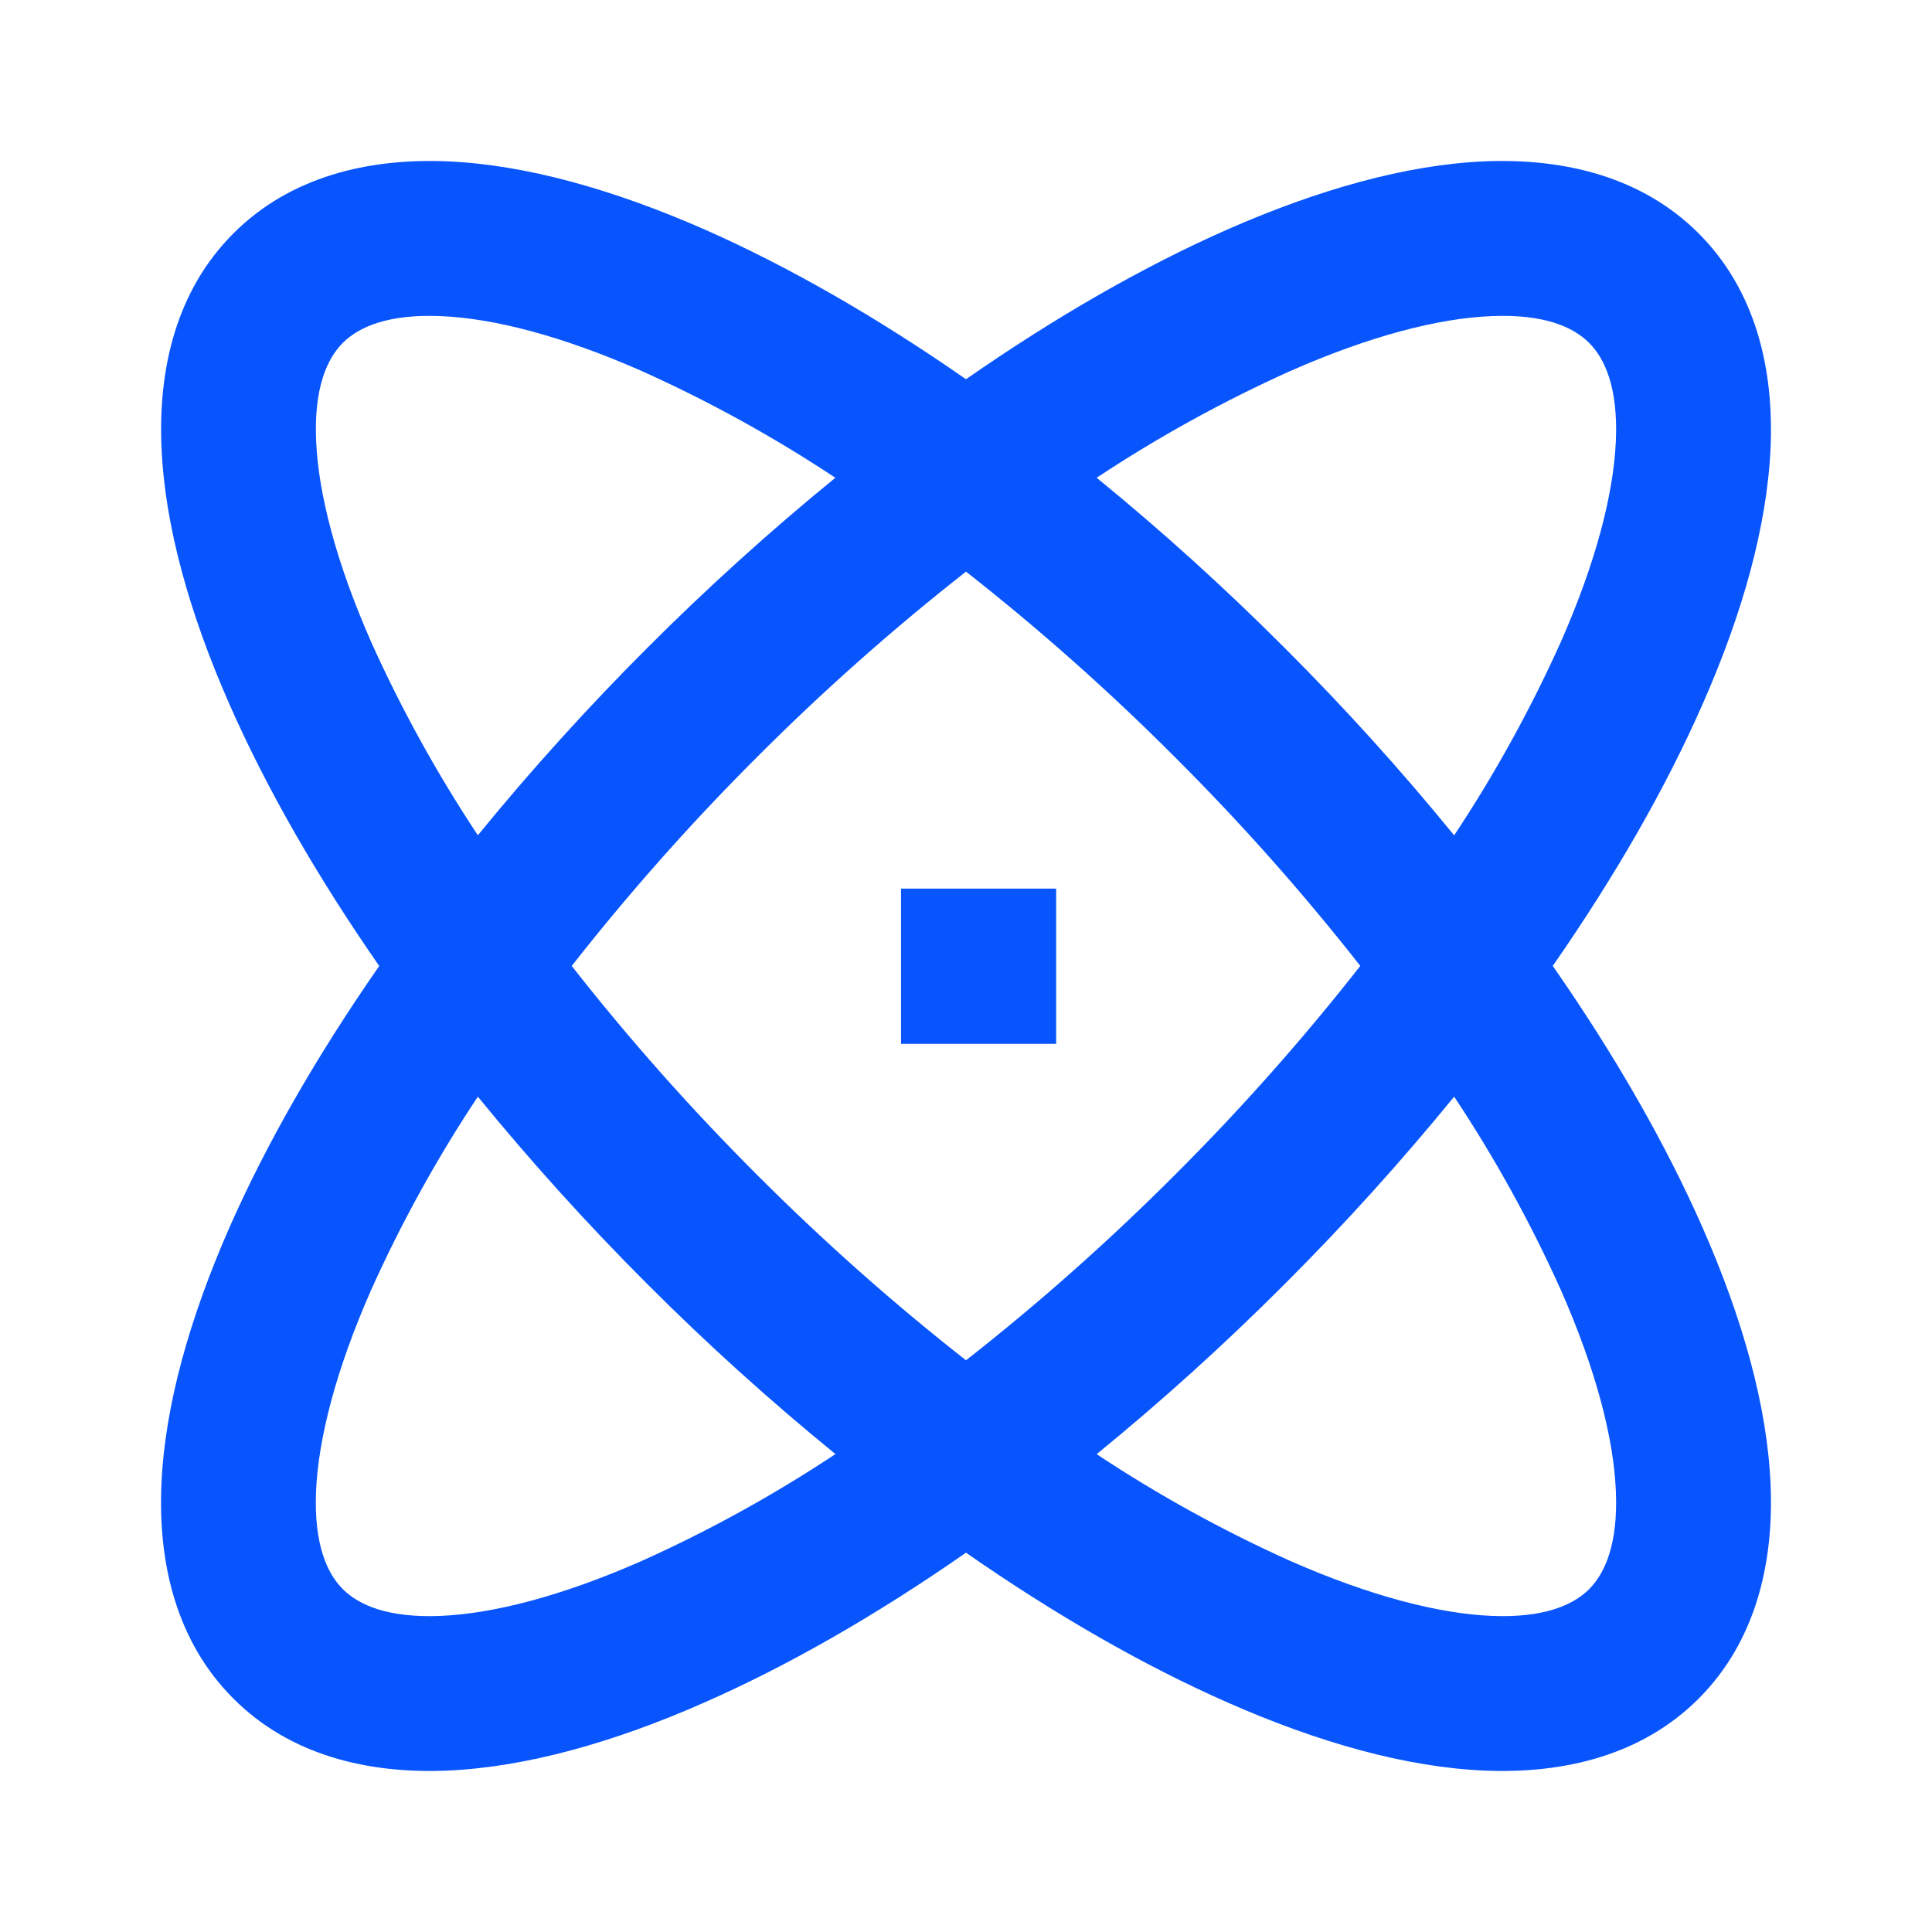 <svg width="24" height="24" viewBox="0 0 24 24" fill="none" xmlns="http://www.w3.org/2000/svg">
<g id="icon">
<path id="Vector" d="M13.623 5.935C14.436 6.598 15.214 7.303 15.955 8.045C16.697 8.786 17.401 9.564 18.064 10.377C18.571 9.613 19.014 8.809 19.39 7.973C19.827 6.98 20.045 6.132 20.073 5.474C20.101 4.819 19.938 4.456 19.74 4.259C19.543 4.061 19.18 3.899 18.525 3.927C17.868 3.954 17.02 4.172 16.026 4.61C15.191 4.986 14.387 5.429 13.623 5.935ZM12 4.711C13.119 3.932 14.218 3.304 15.251 2.849C16.374 2.356 17.465 2.046 18.444 2.004C19.425 1.964 20.394 2.192 21.101 2.899C21.808 3.606 22.036 4.575 21.995 5.555C21.953 6.534 21.645 7.626 21.15 8.748C20.696 9.781 20.067 10.88 19.289 11.999C20.068 13.118 20.696 14.218 21.151 15.252C21.645 16.374 21.954 17.466 21.995 18.445C22.036 19.424 21.808 20.394 21.101 21.101C20.394 21.808 19.425 22.036 18.445 21.995C17.466 21.954 16.374 21.645 15.252 21.15C14.219 20.696 13.119 20.067 12 19.288C10.882 20.067 9.781 20.696 8.748 21.15C7.626 21.645 6.534 21.953 5.555 21.995C4.575 22.036 3.605 21.808 2.899 21.1C2.192 20.394 1.963 19.424 2.005 18.444C2.046 17.466 2.356 16.374 2.849 15.251C3.304 14.218 3.933 13.118 4.711 12C3.933 10.88 3.304 9.781 2.85 8.748C2.356 7.626 2.047 6.534 2.006 5.555C1.964 4.575 2.192 3.606 2.9 2.899C3.606 2.192 4.576 1.964 5.556 2.004C6.534 2.046 7.626 2.356 8.749 2.849C9.781 3.304 10.882 3.933 12 4.711ZM5.936 10.376C6.599 9.564 7.303 8.786 8.044 8.045C8.786 7.303 9.564 6.598 10.377 5.935C9.613 5.429 8.81 4.986 7.974 4.61C6.98 4.172 6.132 3.954 5.476 3.927C4.82 3.899 4.456 4.062 4.259 4.259C4.062 4.456 3.899 4.819 3.927 5.474C3.955 6.132 4.173 6.98 4.61 7.973C4.986 8.809 5.43 9.612 5.936 10.376ZM7.102 11.999C7.816 12.91 8.586 13.777 9.405 14.595C10.223 15.414 11.089 16.184 12 16.898C12.911 16.184 13.777 15.414 14.595 14.595C15.415 13.777 16.184 12.91 16.898 11.999C16.184 11.089 15.415 10.222 14.595 9.405C13.777 8.585 12.911 7.816 12 7.101C11.089 7.816 10.222 8.585 9.404 9.405C8.585 10.222 7.817 11.089 7.102 11.999ZM5.936 13.623C5.429 14.386 4.985 15.191 4.609 16.027C4.172 17.02 3.955 17.868 3.926 18.525C3.899 19.18 4.061 19.544 4.259 19.741C4.456 19.938 4.819 20.101 5.475 20.073C6.132 20.045 6.98 19.827 7.973 19.39C8.809 19.014 9.614 18.57 10.378 18.063C9.565 17.4 8.786 16.697 8.045 15.955C7.303 15.214 6.599 14.435 5.936 13.623ZM13.623 18.064C14.387 18.571 15.191 19.014 16.027 19.39C17.02 19.827 17.869 20.045 18.526 20.073C19.181 20.101 19.544 19.938 19.741 19.741C19.938 19.543 20.101 19.18 20.073 18.525C20.046 17.868 19.828 17.02 19.39 16.026C19.014 15.19 18.571 14.386 18.064 13.623C17.401 14.435 16.697 15.214 15.955 15.955C15.214 16.697 14.436 17.401 13.623 18.064ZM11.193 11.039H13.12V12.967H11.193V11.039Z" fill="#0855FE"/>
</g>
</svg>

